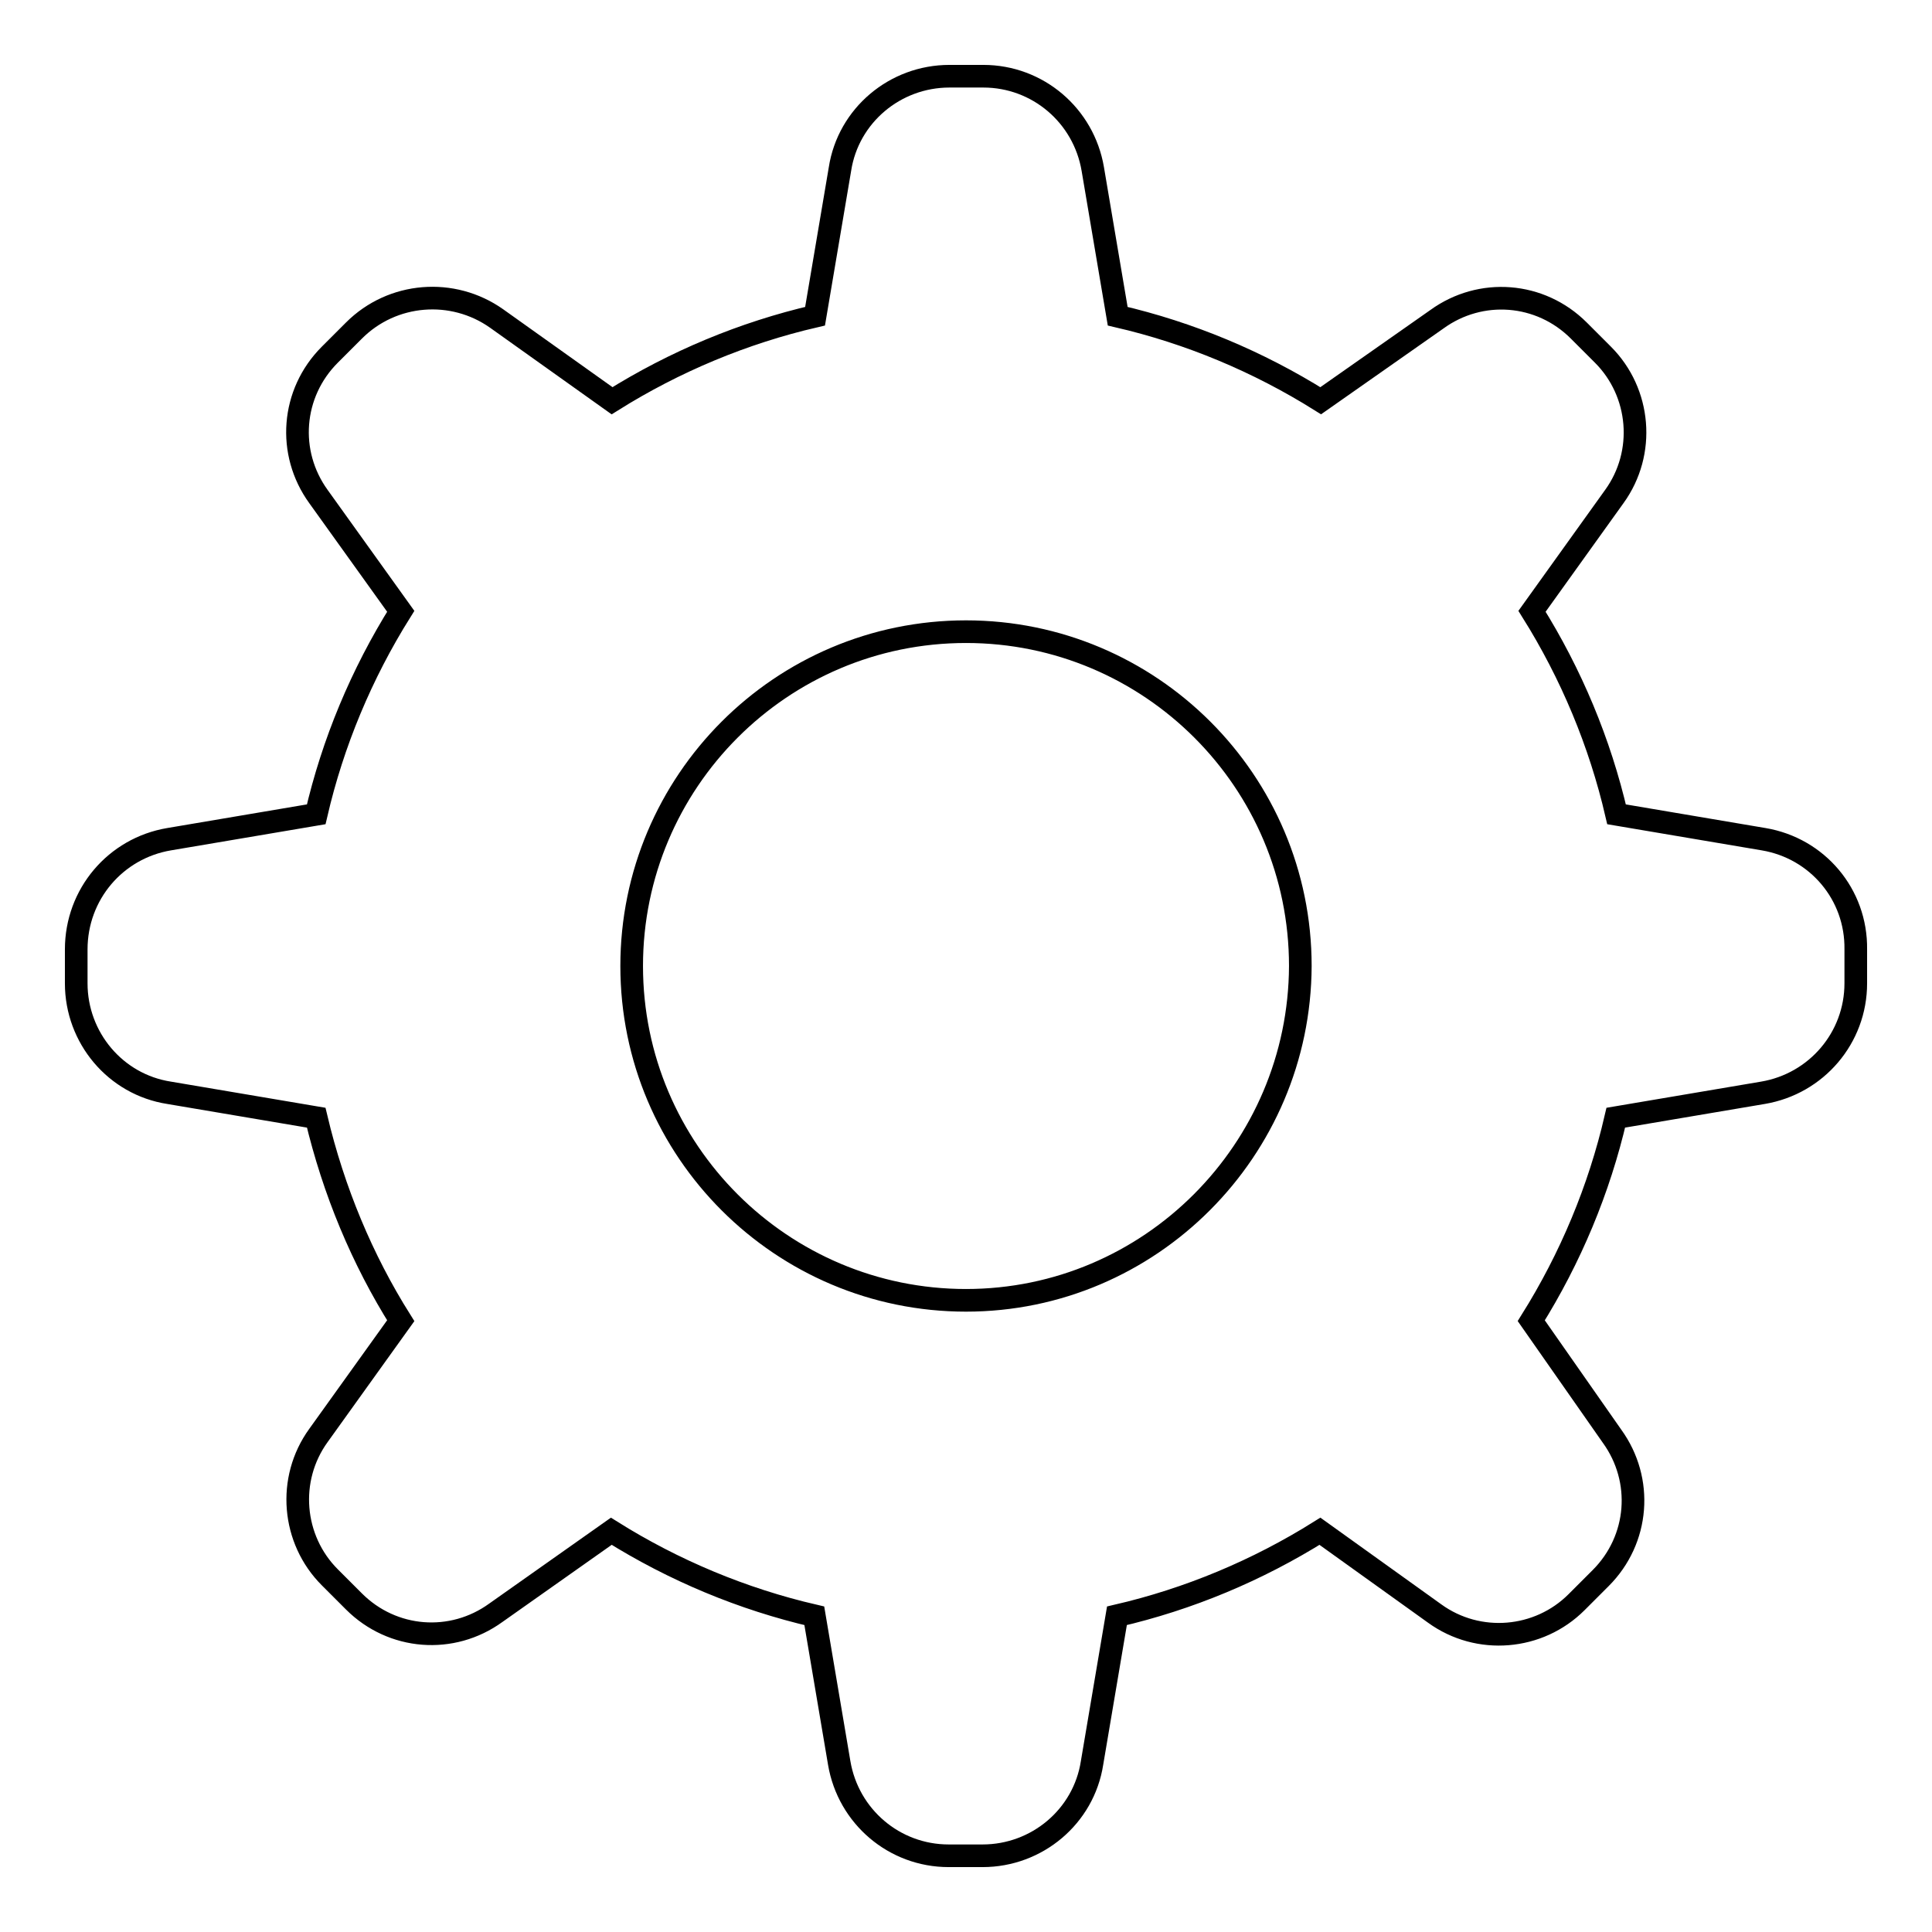 <?xml version="1.0" encoding="utf-8"?>
<!-- Svg Vector Icons : http://www.onlinewebfonts.com/icon -->
<!DOCTYPE svg PUBLIC "-//W3C//DTD SVG 1.1//EN" "http://www.w3.org/Graphics/SVG/1.1/DTD/svg11.dtd">
<svg version="1.1" xmlns="http://www.w3.org/2000/svg" xmlns:xlink="http://www.w3.org/1999/xlink" x="0px" y="0px" viewBox="0 0 256 256" enable-background="new 0 0 256 256" xml:space="preserve">
<g> <path stroke-width="3" fill-opacity="0" stroke="#000000"  d="M233.7,111.2l-19.5-3.3c-2.2-9.5-6-18.6-11.2-26.9l10.9-15.2c4.2-5.8,3.5-13.8-1.5-18.8l-3.2-3.2 c-5.1-5.1-13-5.7-18.8-1.5L175,53.1c-8.3-5.2-17.4-9-26.9-11.2l-3.3-19.5c-1.2-7.1-7.3-12.3-14.5-12.3h-4.5 c-7.2,0-13.4,5.2-14.5,12.3l-3.3,19.5c-9.5,2.2-18.6,6-26.9,11.2L65.8,42.2C60,38.1,52,38.7,46.9,43.8l-3.2,3.2 c-5.1,5.1-5.7,13-1.5,18.8L53.1,81c-5.2,8.3-9,17.4-11.2,26.9l-19.5,3.3c-7.1,1.2-12.3,7.3-12.3,14.6v4.5c0,7.2,5.2,13.4,12.3,14.5 l19.5,3.3c2.3,9.7,6.1,18.8,11.2,26.9l-10.9,15.2c-4.2,5.8-3.5,13.8,1.5,18.8l3.2,3.2c5.1,5.1,13,5.7,18.8,1.5L81,202.9 c8.3,5.2,17.4,9,26.9,11.2l3.3,19.5c1.2,7.1,7.3,12.3,14.5,12.3h4.5c7.2,0,13.4-5.2,14.5-12.3l3.3-19.5c9.5-2.2,18.6-6,26.9-11.2 l15.2,10.9c5.8,4.2,13.8,3.5,18.8-1.5l3.2-3.2c5.1-5.1,5.7-13,1.5-18.8L202.9,175c5.2-8.3,9-17.4,11.2-26.9l19.5-3.3 c7.1-1.2,12.3-7.3,12.3-14.5v-4.5C246,118.5,240.8,112.4,233.7,111.2L233.7,111.2z M128,172.3c-24.4,0-44.3-19.8-44.3-44.3 c0-24.4,19.8-44.3,44.3-44.3c24.4,0,44.3,19.8,44.3,44.3C172.2,152.4,152.4,172.3,128,172.3z"/></g>
</svg>